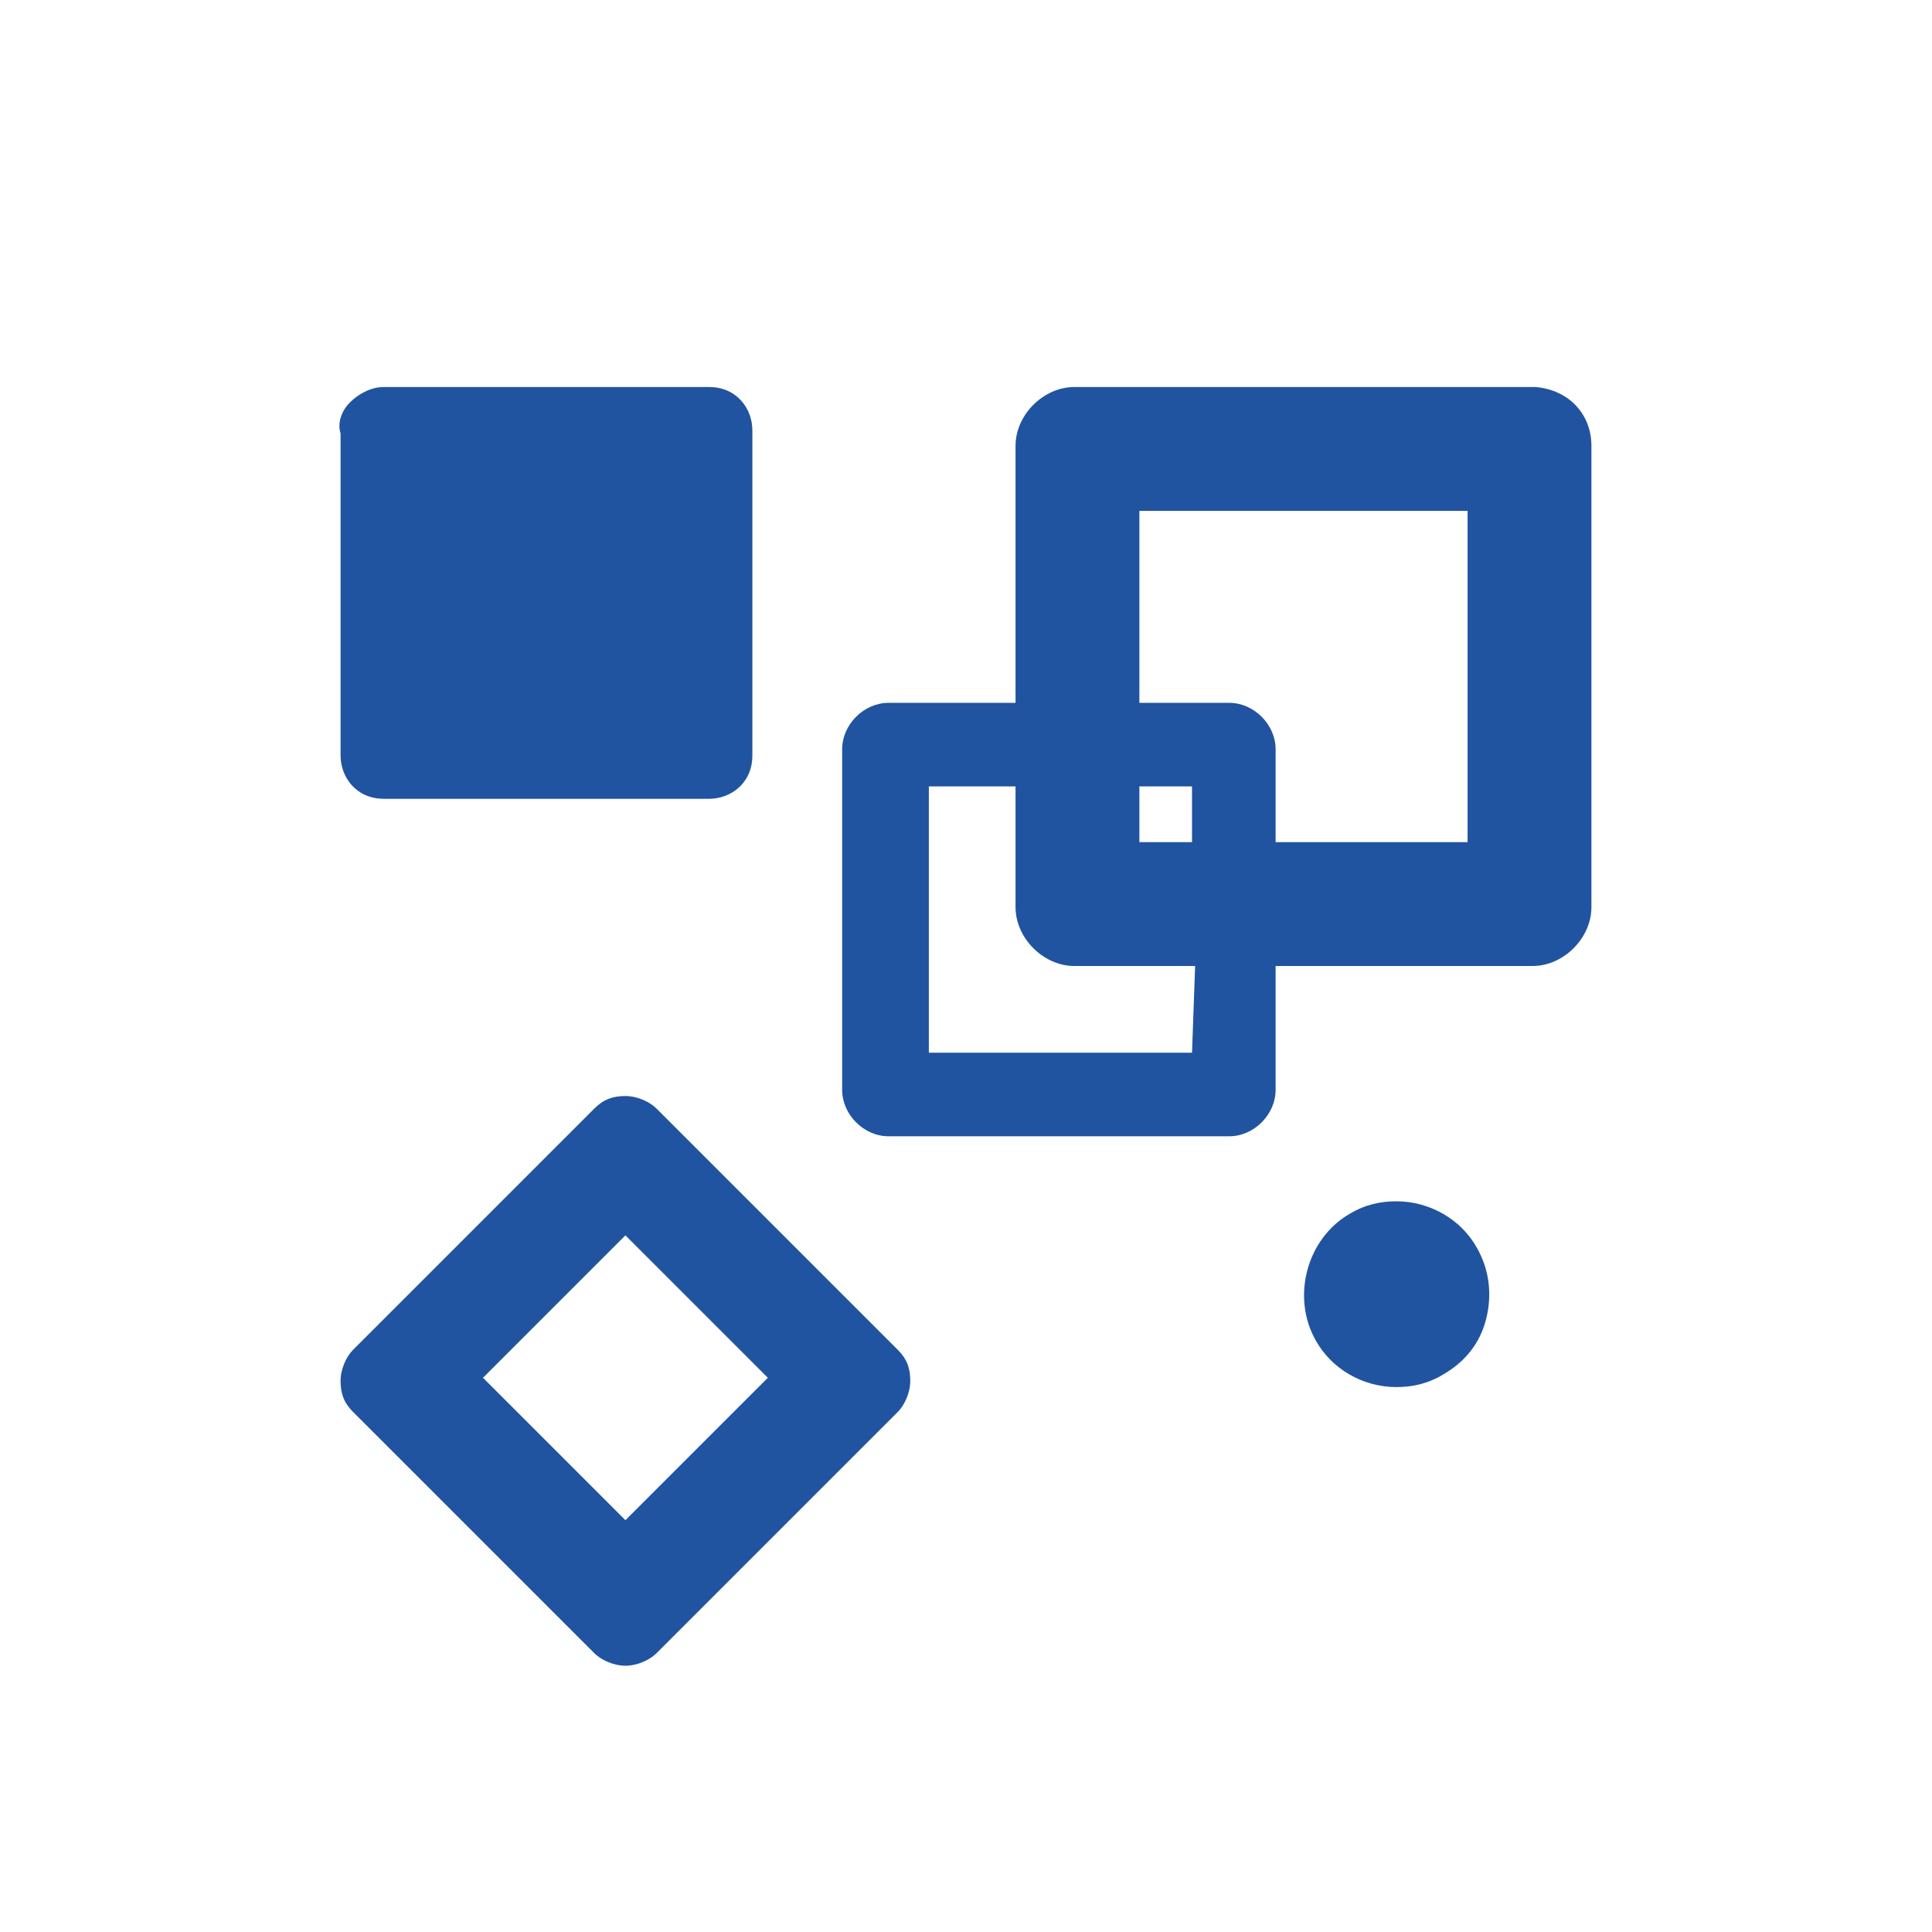 <?xml version="1.0" encoding="utf-8"?>
<!-- Generator: Adobe Illustrator 20.1.0, SVG Export Plug-In . SVG Version: 6.00 Build 0)  -->
<svg version="1.1" id="レイヤー_1" xmlns="http://www.w3.org/2000/svg" xmlns:xlink="http://www.w3.org/1999/xlink" x="0px"
	 y="0px" viewBox="0 0 62.4 62.4" style="enable-background:new 0 0 62.4 62.4;" xml:space="preserve">
<style type="text/css">
	.st0{fill:#2054A0;}
</style>
<title>ic_embedded</title>
<g>
	<path class="st0" d="M45.1,44.8c-1.1,0-2.1-0.6-2.6-1.5c-0.8-1.4-0.3-3.3,1.1-4.1c0.5-0.3,1-0.4,1.5-0.4c1.1,0,2.1,0.6,2.6,1.5
		c0.4,0.7,0.5,1.5,0.3,2.3c-0.2,0.8-0.7,1.4-1.4,1.8C46.1,44.7,45.6,44.8,45.1,44.8z"/>
</g>
<g>
	<path class="st0" d="M28.7,36.7c-0.8,0-1.5-0.7-1.5-1.5v-11c0-0.8,0.7-1.5,1.5-1.5h4.1v-8.3c0-1,0.9-1.9,1.9-1.9h14.9
		c1.1,0.1,1.8,0.9,1.8,1.9v14.9c0,1-0.9,1.9-1.9,1.9h-8.3v4c0,0.8-0.7,1.5-1.5,1.5H28.7z M38.5,34l0.1-2.8h-3.9
		c-1,0-1.9-0.9-1.9-1.9v-3.9H30V34H38.5z M47.4,27.2V16.5H36.8v6.2h2.9c0.8,0,1.5,0.7,1.5,1.5v3H47.4z M38.5,27.2v-1.8h-1.7v1.8
		H38.5z"/>
</g>
<g>
	<path class="st0" d="M12.4,25.8c-0.9,0-1.4-0.7-1.4-1.4V14c-0.1-0.3,0-0.7,0.3-1c0.3-0.3,0.7-0.5,1.1-0.5h10.5
		c0.9,0,1.4,0.7,1.4,1.4v10.5c0,0.9-0.7,1.4-1.4,1.4H12.4z"/>
</g>
<g>
	<path class="st0" d="M20.2,53.8c-0.4,0-0.8-0.2-1-0.4l-7.8-7.8c-0.3-0.3-0.4-0.6-0.4-1c0-0.4,0.2-0.8,0.4-1l7.8-7.8
		c0.3-0.3,0.6-0.4,1-0.4l0,0c0.4,0,0.8,0.2,1,0.4l7.8,7.8c0.3,0.3,0.4,0.6,0.4,1c0,0.4-0.2,0.8-0.4,1l-7.8,7.8
		C21,53.6,20.6,53.8,20.2,53.8z M20.2,49.1l4.6-4.6l-4.6-4.6l-4.6,4.6L20.2,49.1z"/>
</g>
</svg>
